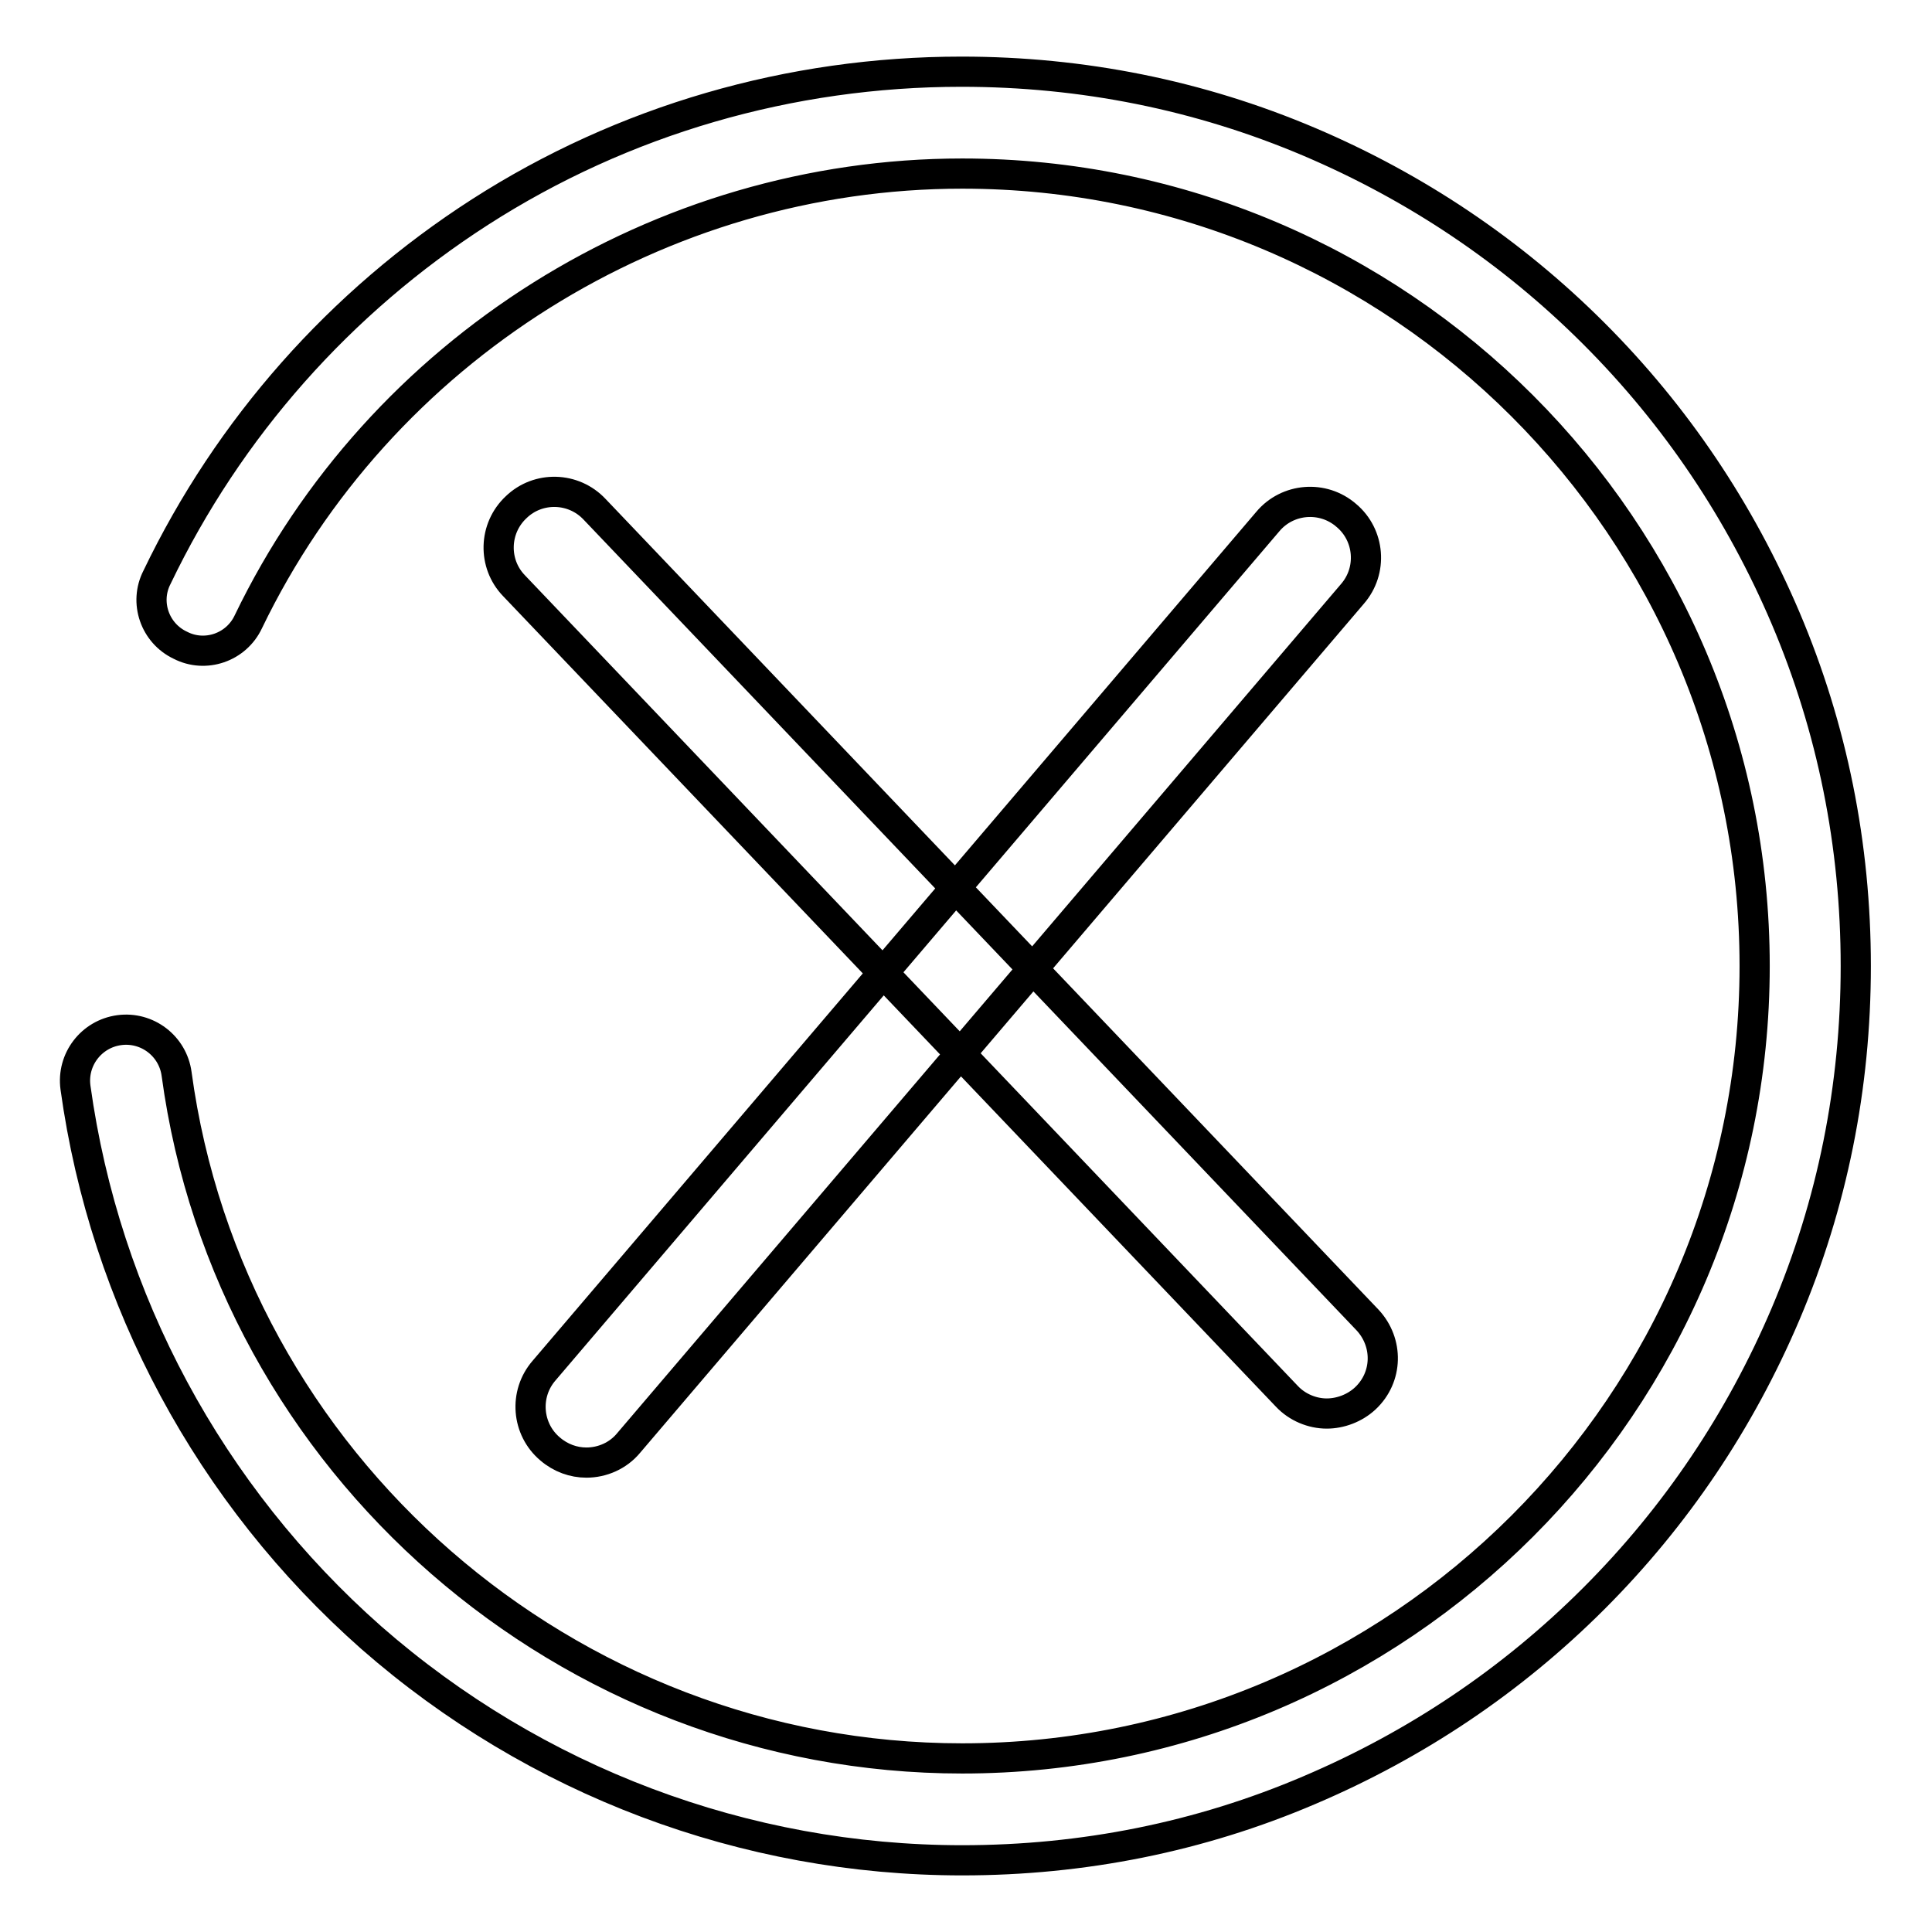 <?xml version="1.0" encoding="utf-8"?>
<!-- Svg Vector Icons : http://www.onlinewebfonts.com/icon -->
<!DOCTYPE svg PUBLIC "-//W3C//DTD SVG 1.1//EN" "http://www.w3.org/Graphics/SVG/1.1/DTD/svg11.dtd">
<svg version="1.1" xmlns="http://www.w3.org/2000/svg" xmlns:xlink="http://www.w3.org/1999/xlink" x="0px" y="0px" viewBox="0 0 256 256" enable-background="new 0 0 256 256" xml:space="preserve">
<g> <path stroke-width="4" fill-opacity="0" stroke="#000000"  d="M127.5,246.5c-28.8,0-56.6-10.5-78.3-29.5c-21.4-18.9-35.3-44.7-39.2-72.9c-0.5-3.7,2.1-7.1,5.8-7.6 c3.7-0.5,7.1,2.1,7.6,5.8c7,51.7,51.8,90.7,104.1,90.7c57.9,0,105-47.1,105-105c0-57.9-47.1-105-105-105 c-40.1,0-77.2,23.3-94.6,59.4c-1.6,3.4-5.7,4.8-9,3.1c-3.4-1.6-4.8-5.7-3.1-9C30.3,56.7,45.1,40,63.6,28.1 c19-12.2,41.1-18.6,63.8-18.6c16,0,31.5,3.1,46.1,9.3c14.1,6,26.8,14.5,37.7,25.4c10.9,10.9,19.4,23.6,25.4,37.7 c6.2,14.6,9.3,30.1,9.3,46.1c0,16-3.1,31.5-9.3,46.1c-6,14.1-14.5,26.8-25.4,37.7c-10.9,10.9-23.6,19.4-37.7,25.4 C159,243.4,143.5,246.5,127.5,246.5L127.5,246.5z M175.8,187.3c-1.9,0-3.9-0.8-5.3-2.3L68.1,77.6c-2.8-2.9-2.7-7.6,0.3-10.4 c2.9-2.8,7.6-2.7,10.4,0.3l102.4,107.4c2.8,3,2.7,7.6-0.3,10.4C179.5,186.6,177.6,187.3,175.8,187.3L175.8,187.3z M77.7,193.8 c-1.7,0-3.4-0.6-4.8-1.8c-3.1-2.6-3.5-7.3-0.8-10.4L168,69.1c2.6-3.1,7.3-3.5,10.4-0.8c3.1,2.6,3.5,7.3,0.8,10.4L83.3,191.2 C81.9,192.9,79.8,193.8,77.7,193.8L77.7,193.8z"/></g>
</svg>